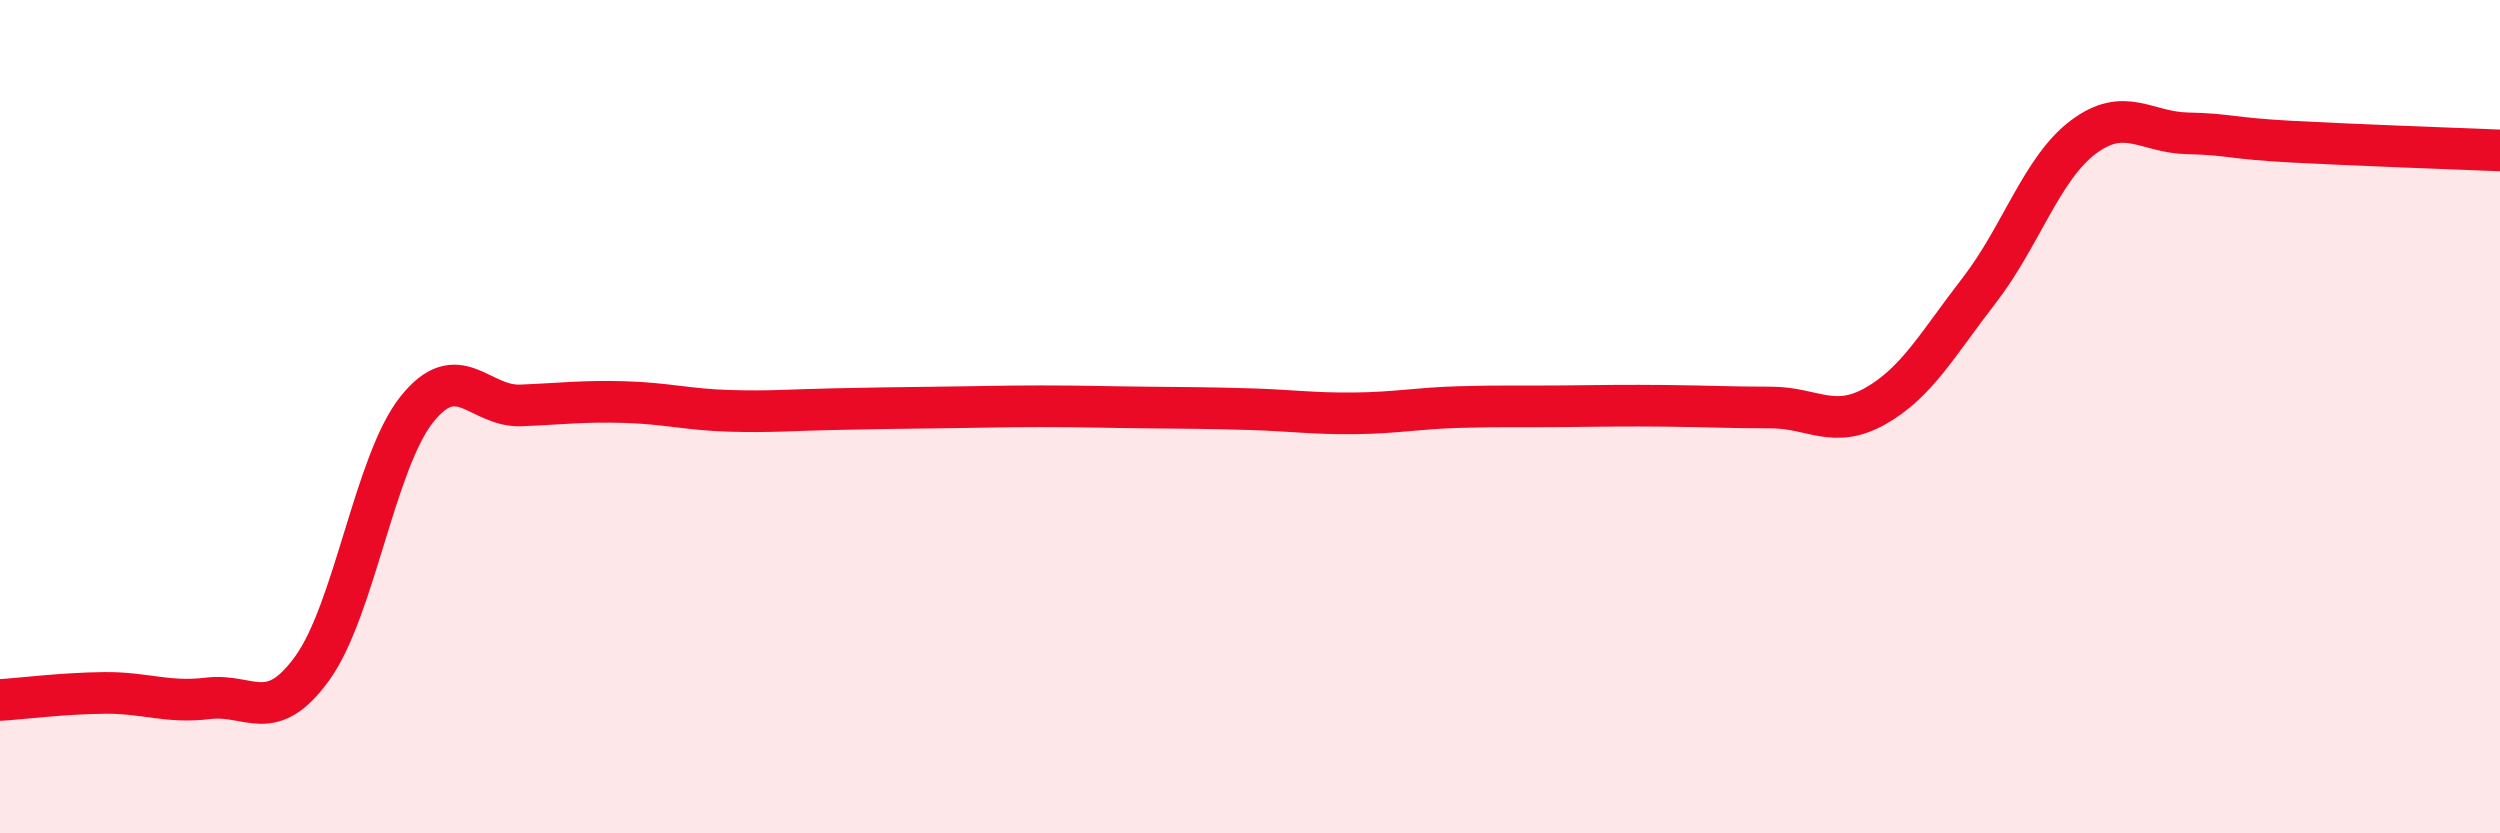 
    <svg width="60" height="20" viewBox="0 0 60 20" xmlns="http://www.w3.org/2000/svg">
      <path
        d="M 0,16.8 C 0.5,16.77 1.5,16.64 2.5,16.63 C 3.5,16.62 4,16.88 5,16.76 C 6,16.64 6.5,17.42 7.5,16.03 C 8.5,14.64 9,11.09 10,9.83 C 11,8.57 11.5,9.77 12.5,9.73 C 13.5,9.69 14,9.62 15,9.65 C 16,9.68 16.5,9.83 17.5,9.86 C 18.5,9.89 19,9.84 20,9.82 C 21,9.8 21.5,9.79 22.5,9.78 C 23.5,9.77 24,9.75 25,9.75 C 26,9.75 26.5,9.77 27.5,9.78 C 28.5,9.79 29,9.79 30,9.82 C 31,9.85 31.5,9.93 32.5,9.92 C 33.5,9.91 34,9.8 35,9.77 C 36,9.74 36.5,9.76 37.5,9.75 C 38.5,9.74 39,9.73 40,9.74 C 41,9.75 41.5,9.78 42.5,9.78 C 43.5,9.78 44,10.31 45,9.75 C 46,9.19 46.5,8.26 47.5,6.97 C 48.5,5.68 49,4.04 50,3.29 C 51,2.54 51.5,3.18 52.5,3.2 C 53.5,3.22 53.5,3.32 55,3.4 C 56.5,3.48 59,3.57 60,3.61L60 20L0 20Z"
        fill="#EB0A25"
        opacity="0.1"
        stroke-linecap="round"
        stroke-linejoin="round"
      />
      <path
        d="M 0,16.8 C 0.5,16.77 1.5,16.64 2.5,16.63 C 3.5,16.62 4,16.88 5,16.76 C 6,16.64 6.5,17.42 7.5,16.03 C 8.5,14.64 9,11.09 10,9.83 C 11,8.57 11.5,9.77 12.5,9.73 C 13.5,9.69 14,9.62 15,9.65 C 16,9.68 16.5,9.83 17.5,9.86 C 18.5,9.89 19,9.84 20,9.82 C 21,9.8 21.5,9.79 22.5,9.78 C 23.5,9.77 24,9.75 25,9.75 C 26,9.75 26.5,9.77 27.5,9.78 C 28.5,9.79 29,9.79 30,9.82 C 31,9.85 31.5,9.93 32.5,9.92 C 33.5,9.91 34,9.8 35,9.77 C 36,9.74 36.5,9.76 37.5,9.75 C 38.5,9.74 39,9.73 40,9.74 C 41,9.75 41.5,9.78 42.5,9.78 C 43.5,9.78 44,10.31 45,9.75 C 46,9.19 46.5,8.26 47.5,6.97 C 48.5,5.68 49,4.04 50,3.29 C 51,2.54 51.5,3.18 52.5,3.2 C 53.5,3.22 53.5,3.32 55,3.4 C 56.5,3.48 59,3.57 60,3.61"
        stroke="#EB0A25"
        stroke-width="1"
        fill="none"
        stroke-linecap="round"
        stroke-linejoin="round"
      />
    </svg>
  
